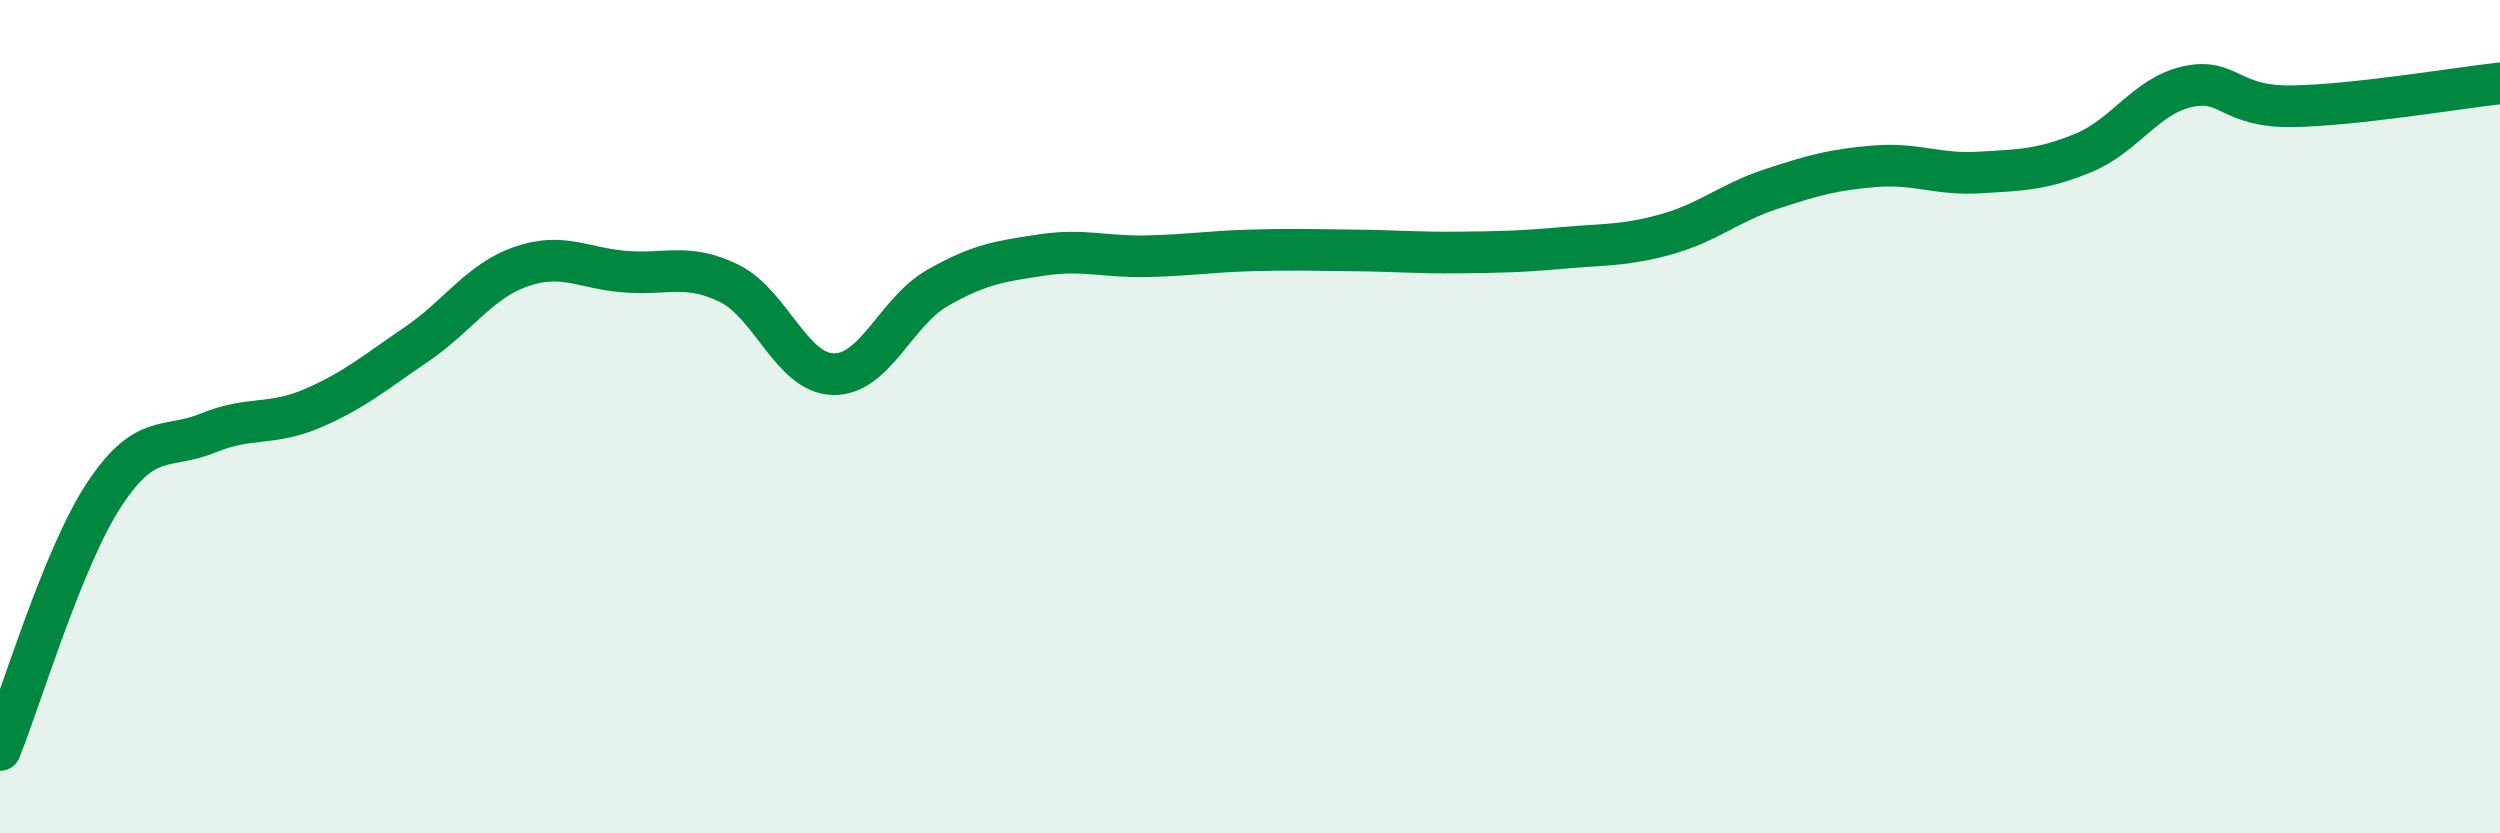
    <svg width="60" height="20" viewBox="0 0 60 20" xmlns="http://www.w3.org/2000/svg">
      <path
        d="M 0,18 C 0.5,16.77 1.5,13.39 2.5,11.87 C 3.5,10.35 4,10.8 5,10.39 C 6,9.98 6.5,10.23 7.5,9.8 C 8.5,9.37 9,8.94 10,8.26 C 11,7.58 11.5,6.75 12.5,6.4 C 13.5,6.05 14,6.44 15,6.52 C 16,6.6 16.5,6.31 17.5,6.8 C 18.5,7.29 19,8.96 20,8.98 C 21,9 21.5,7.48 22.5,6.91 C 23.5,6.34 24,6.27 25,6.12 C 26,5.97 26.5,6.17 27.5,6.15 C 28.5,6.13 29,6.04 30,6.01 C 31,5.98 31.5,6 32.5,6.01 C 33.5,6.02 34,6.07 35,6.06 C 36,6.05 36.5,6.04 37.5,5.95 C 38.5,5.86 39,5.9 40,5.62 C 41,5.34 41.5,4.87 42.5,4.54 C 43.5,4.21 44,4.07 45,3.99 C 46,3.91 46.5,4.2 47.5,4.14 C 48.5,4.08 49,4.08 50,3.67 C 51,3.26 51.5,2.3 52.5,2.08 C 53.5,1.86 53.5,2.57 55,2.55 C 56.5,2.53 59,2.11 60,2L60 20L0 20Z"
        fill="#008740"
        opacity="0.1"
        stroke-linecap="round"
        stroke-linejoin="round"
      />
      <path
        d="M 0,18 C 0.5,16.77 1.5,13.39 2.5,11.87 C 3.5,10.35 4,10.8 5,10.39 C 6,9.98 6.5,10.23 7.5,9.8 C 8.5,9.37 9,8.94 10,8.26 C 11,7.58 11.5,6.75 12.5,6.4 C 13.5,6.05 14,6.44 15,6.52 C 16,6.6 16.5,6.31 17.5,6.8 C 18.5,7.29 19,8.96 20,8.98 C 21,9 21.5,7.48 22.5,6.91 C 23.5,6.34 24,6.27 25,6.12 C 26,5.97 26.5,6.17 27.5,6.15 C 28.5,6.13 29,6.04 30,6.01 C 31,5.98 31.5,6 32.5,6.01 C 33.5,6.02 34,6.07 35,6.06 C 36,6.05 36.5,6.04 37.5,5.95 C 38.5,5.86 39,5.9 40,5.62 C 41,5.34 41.5,4.87 42.5,4.54 C 43.5,4.21 44,4.07 45,3.99 C 46,3.91 46.5,4.2 47.5,4.14 C 48.5,4.08 49,4.08 50,3.67 C 51,3.26 51.5,2.3 52.5,2.08 C 53.5,1.86 53.5,2.57 55,2.55 C 56.5,2.53 59,2.11 60,2"
        stroke="#008740"
        stroke-width="1"
        fill="none"
        stroke-linecap="round"
        stroke-linejoin="round"
      />
    </svg>
  